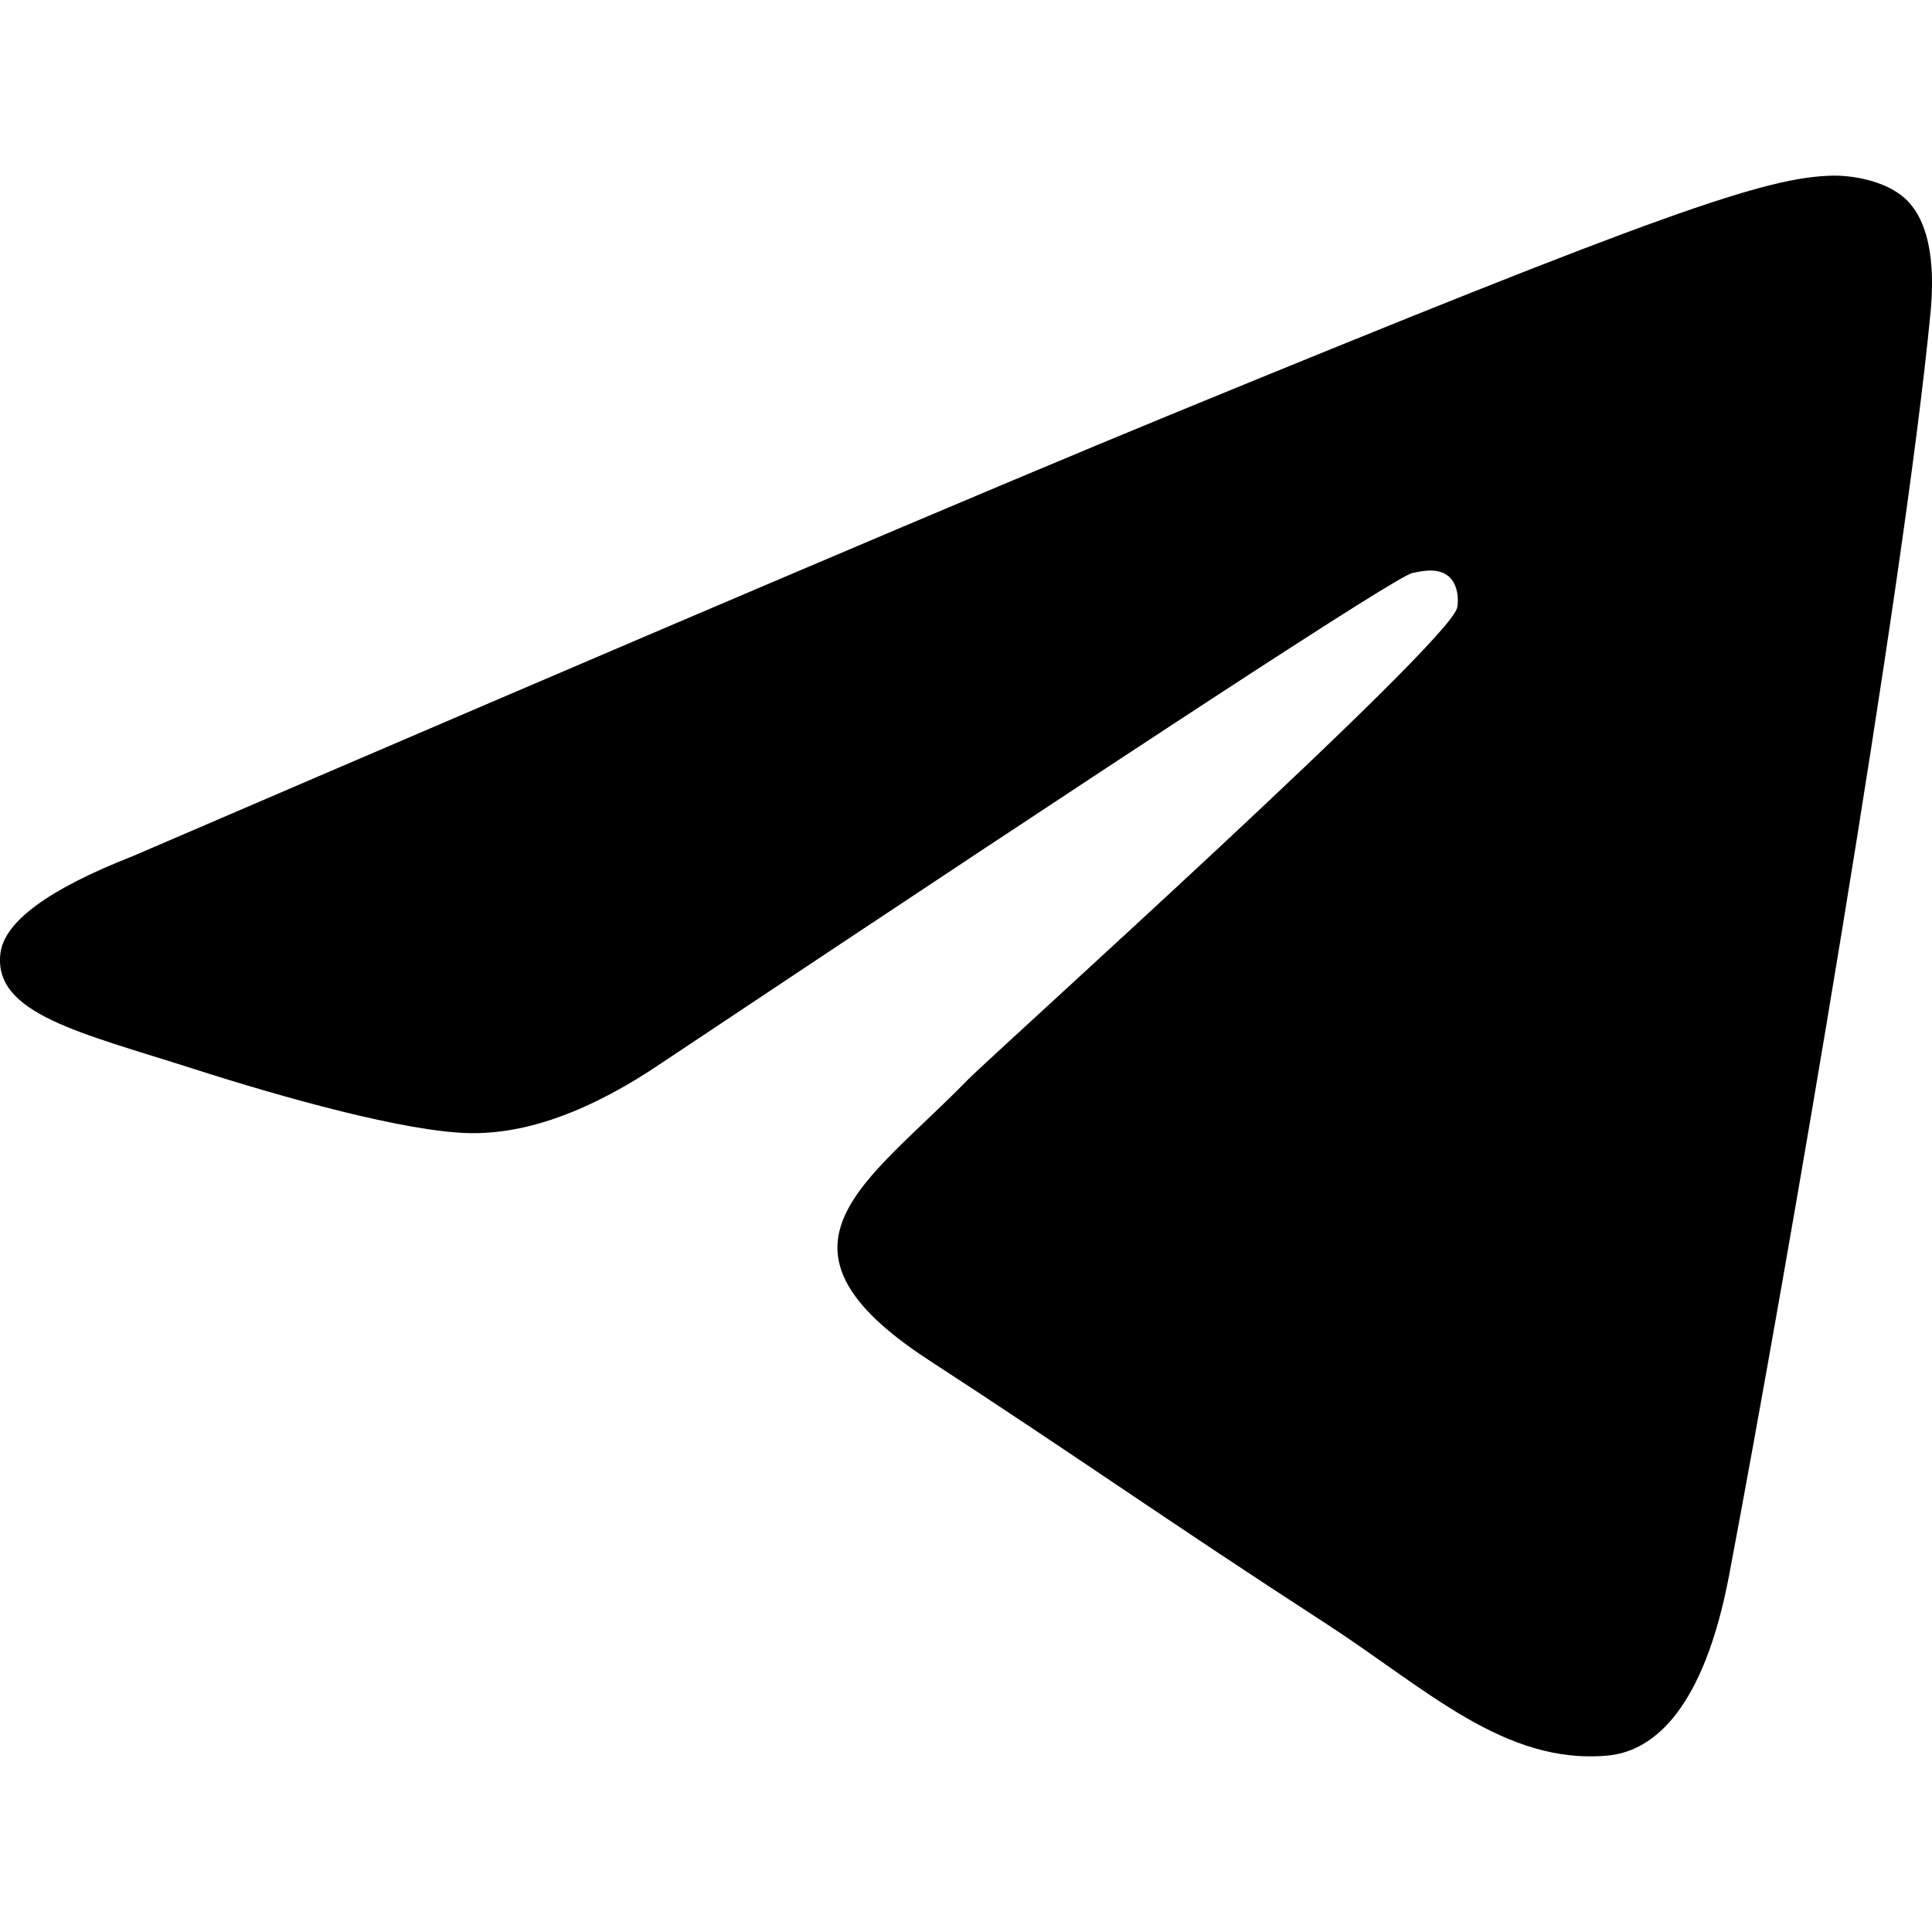 <?xml version="1.0" encoding="UTF-8"?> <svg xmlns="http://www.w3.org/2000/svg" width="22" height="22" viewBox="0 0 22 22" fill="none"><path fill-rule="evenodd" clip-rule="evenodd" d="M1.512 9.749C7.415 7.209 11.352 5.534 13.322 4.725C18.946 2.415 20.114 2.013 20.876 2C21.044 1.997 21.418 2.038 21.661 2.233C22.021 2.521 22.023 3.147 21.983 3.562C21.678 6.724 20.359 14.399 19.689 17.941C19.404 19.439 18.846 19.942 18.305 19.991C17.128 20.098 16.235 19.224 15.096 18.486C13.314 17.332 12.307 16.614 10.577 15.488C8.578 14.187 9.874 13.472 11.013 12.303C11.312 11.997 16.493 7.342 16.593 6.92C16.606 6.867 16.617 6.67 16.499 6.566C16.381 6.463 16.206 6.498 16.08 6.526C15.901 6.566 13.054 8.425 7.538 12.102C6.73 12.65 5.998 12.917 5.342 12.903C4.619 12.888 3.228 12.5 2.194 12.168C0.925 11.761 -0.082 11.545 0.005 10.854C0.051 10.494 0.553 10.125 1.512 9.749Z" fill="black"></path></svg> 